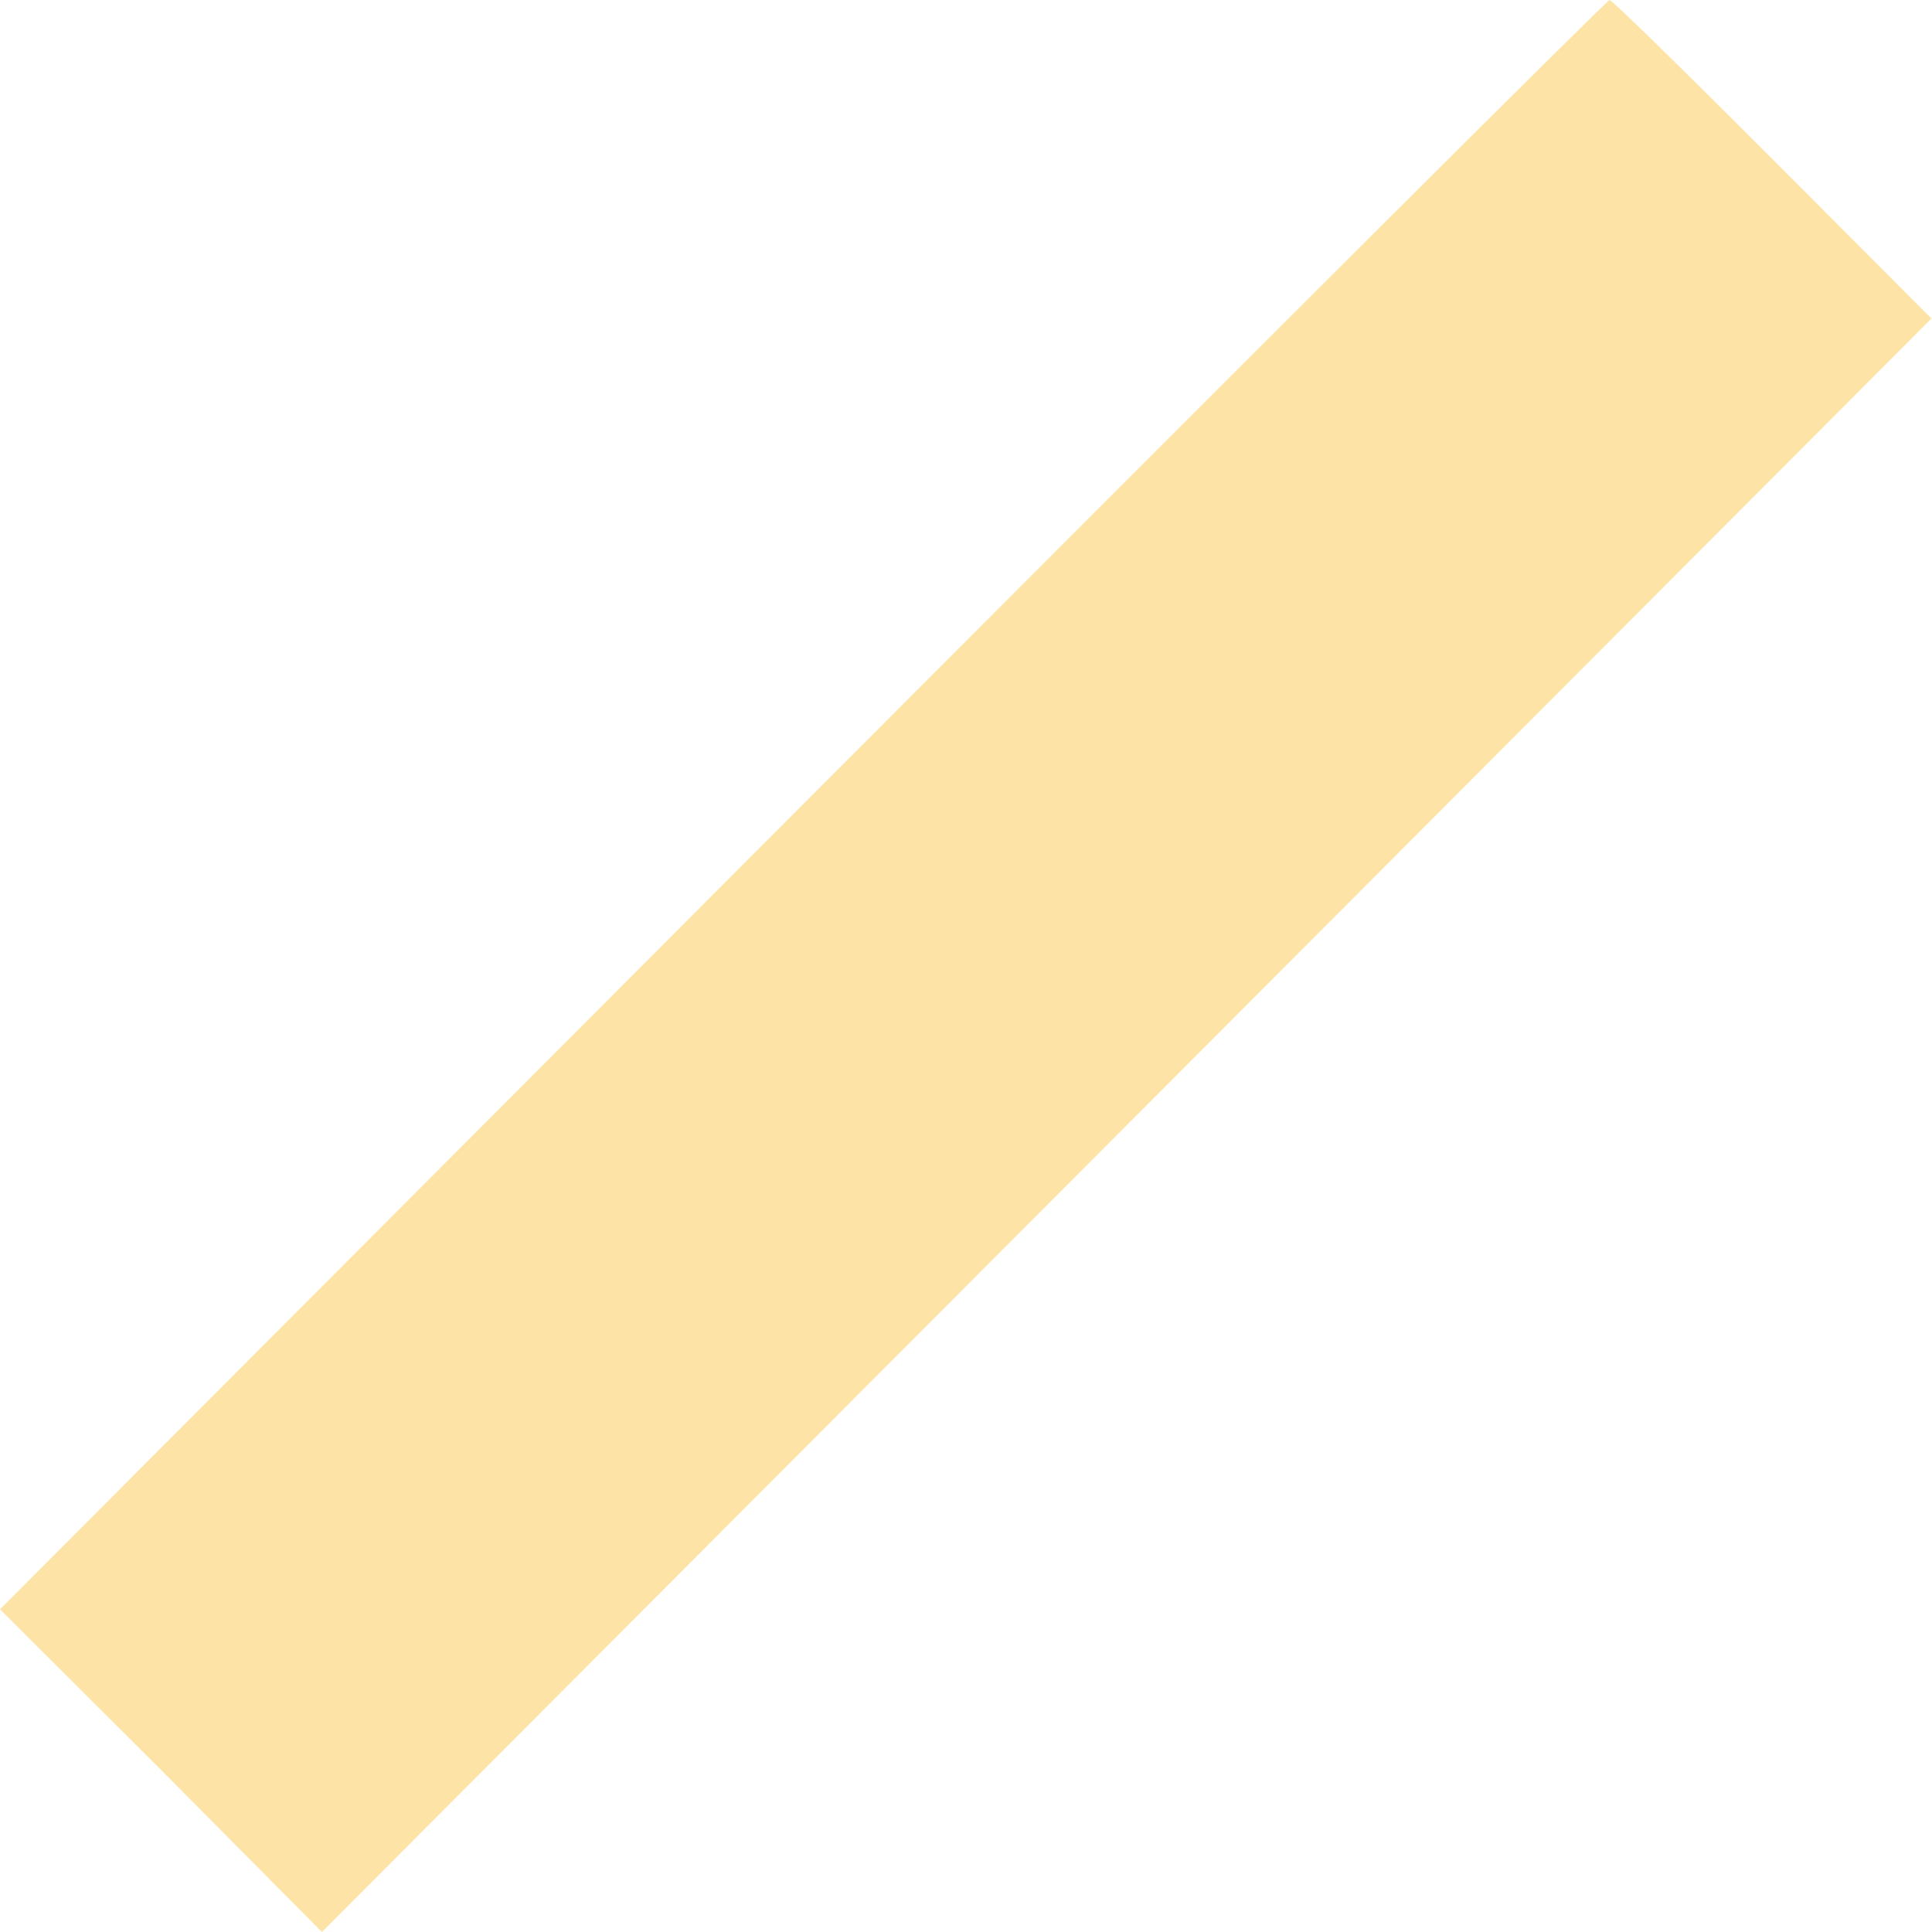 <?xml version="1.0" encoding="UTF-8"?> <svg xmlns="http://www.w3.org/2000/svg" width="130" height="130" viewBox="0 0 130 130" fill="none"> <path d="M54.011 54.143L0 108.286L10.858 119.115L21.661 130L75.784 75.744L129.964 21.432L119.275 10.716C113.423 4.85 108.472 0 108.304 0C108.135 0 83.717 24.364 54.011 54.143Z" fill="#FAC02B" fill-opacity="0.42"></path> </svg> 